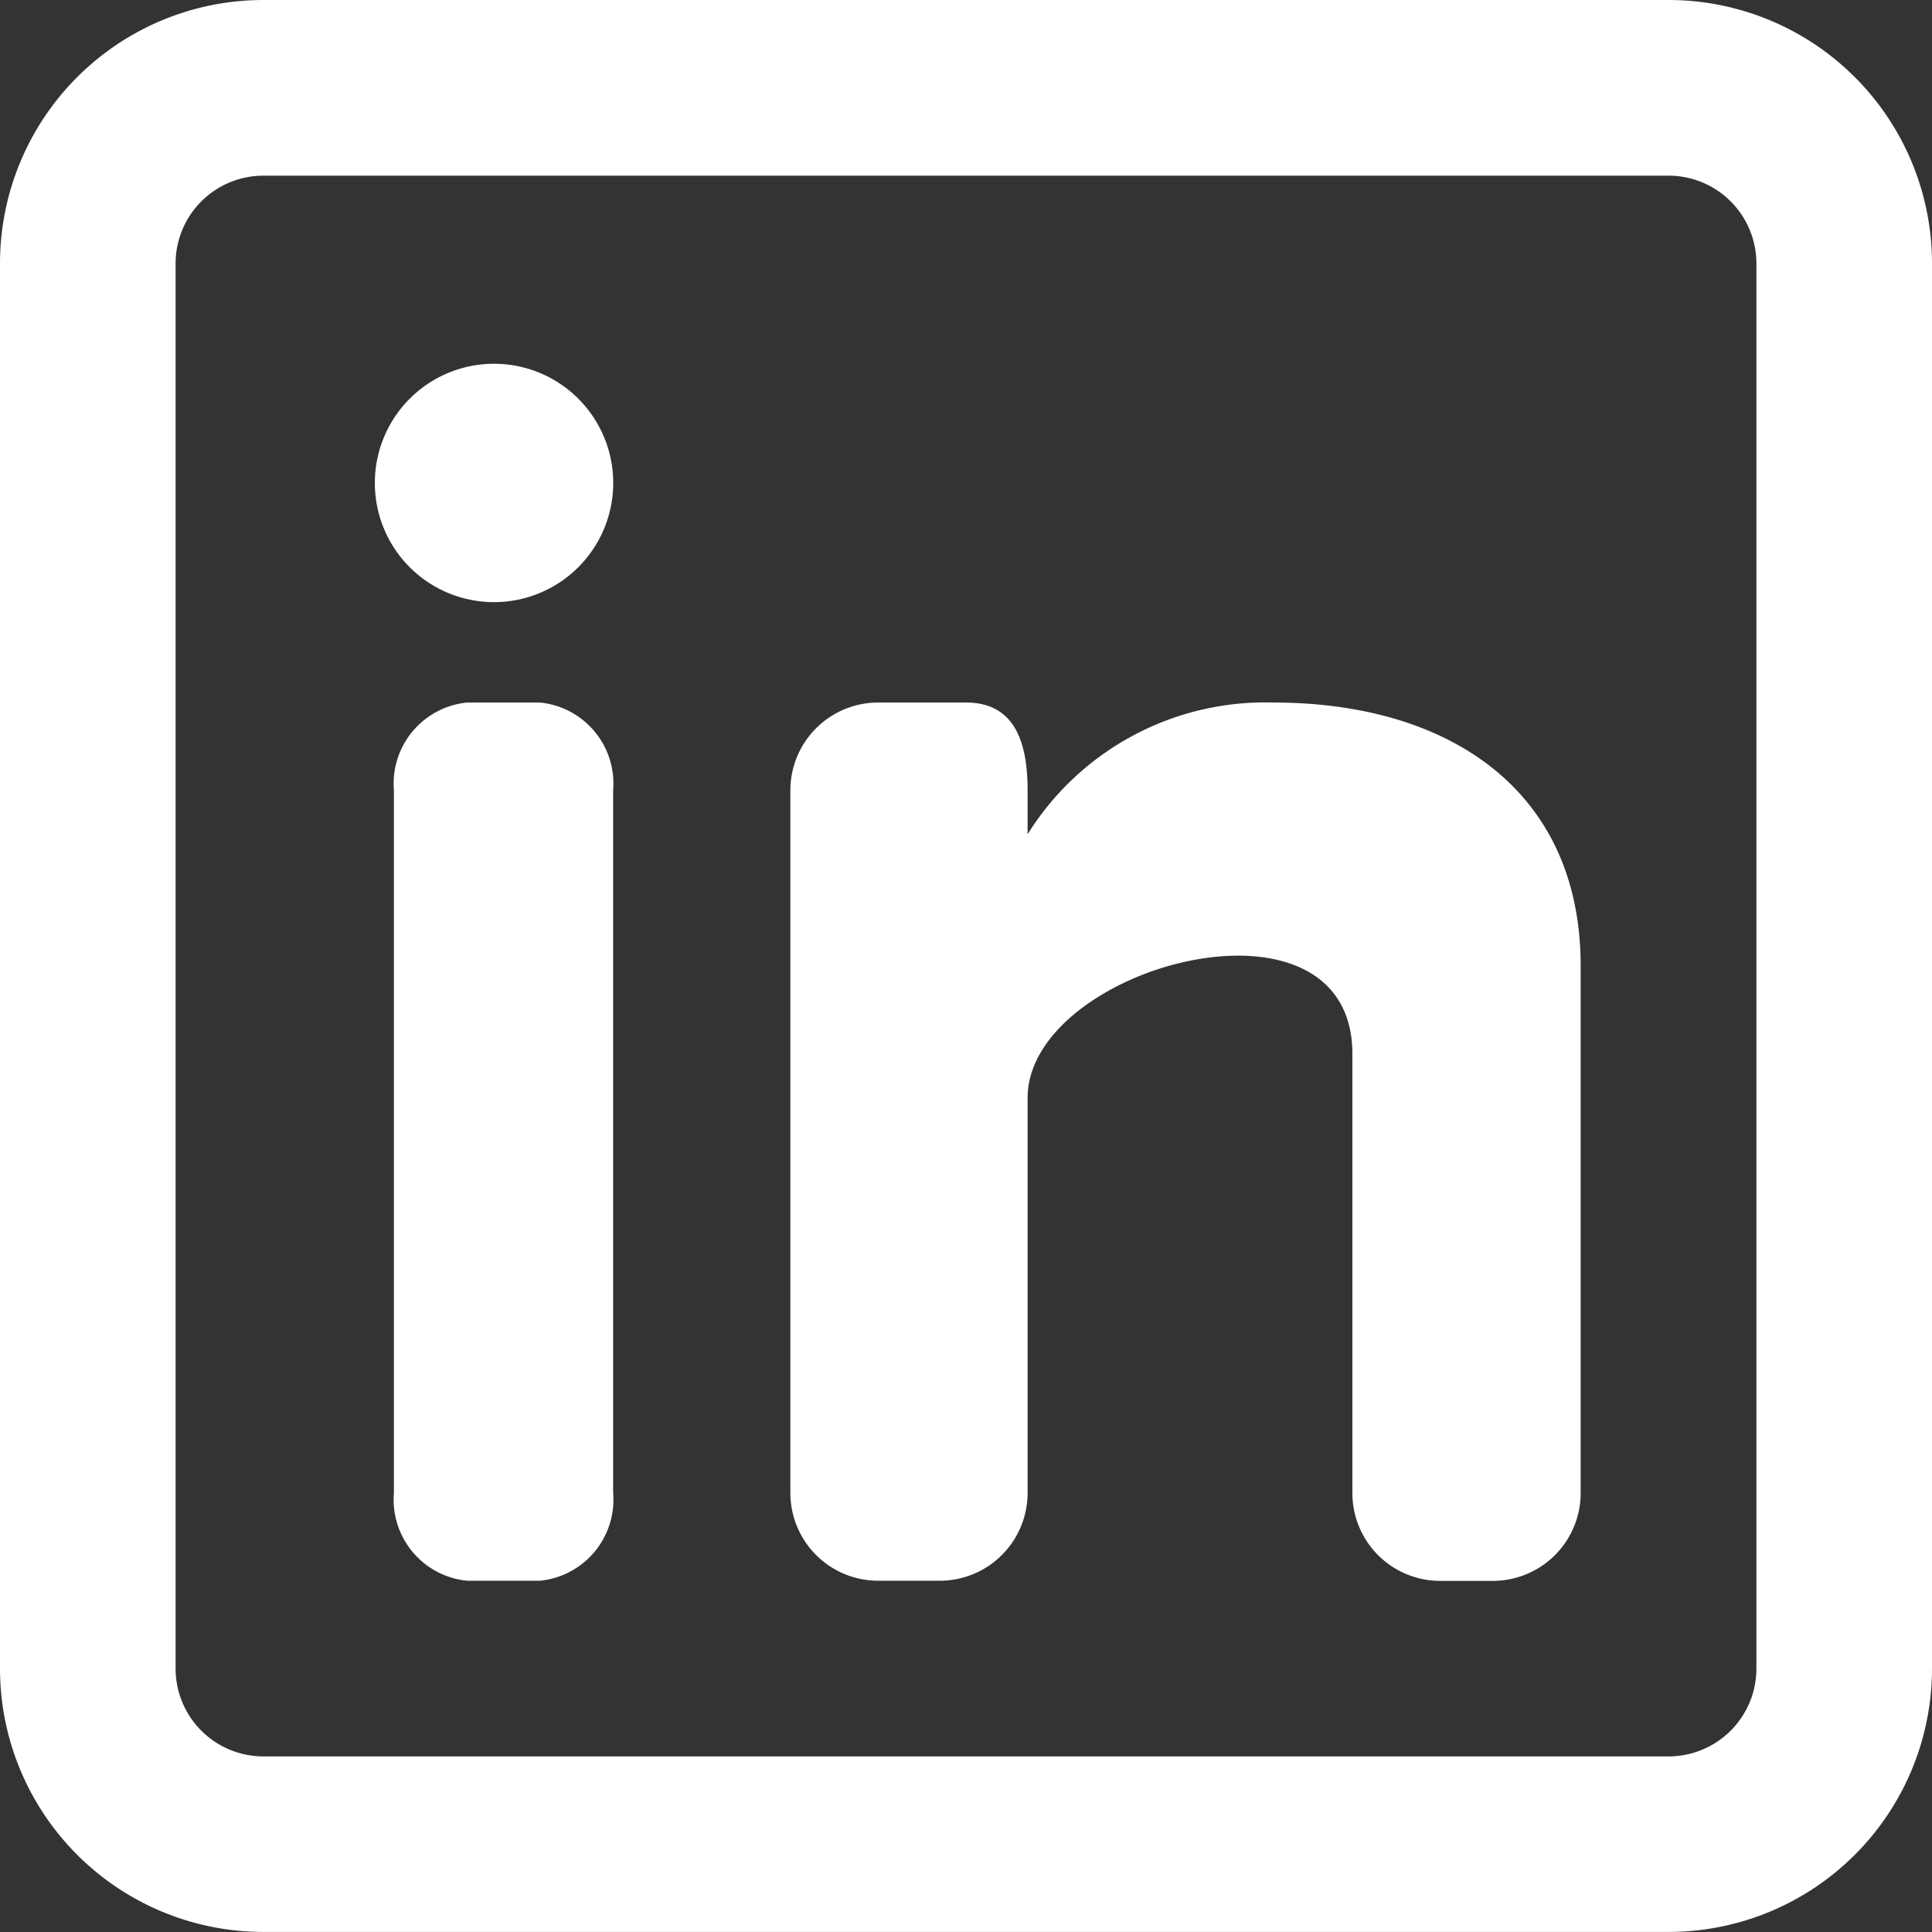<svg xmlns="http://www.w3.org/2000/svg" width="27.363" height="27.363" viewBox="0 0 27.363 27.363">
    <rect x="0" y="0" width="27.363" height="27.363" fill="#333333" stroke="none"/>
    <path data-name="Path 623" d="M6.688 8.375A1.688 1.688 0 1 0 5 6.688a1.687 1.687 0 0 0 1.688 1.687z" transform="translate(.309 .153)" style="fill:#fff"/>
    <path data-name="Path 624" d="M5 10.244A1.154 1.154 0 0 1 6.035 9H7.07a1.154 1.154 0 0 1 1.035 1.244v9.95a1.154 1.154 0 0 1-1.035 1.244H6.035A1.154 1.154 0 0 1 5 20.194z" transform="translate(.579 .95)" style="fill:#fff"/>
    <path data-name="Path 625" d="M11.244 21.438h.872a1.244 1.244 0 0 0 1.244-1.244V14.6c0-1.866 4.6-3.109 4.6-.622v6.219a1.243 1.243 0 0 0 1.244 1.243h.745a1.244 1.244 0 0 0 1.244-1.244v-7.465C21.194 10.244 19.328 9 16.841 9a3.965 3.965 0 0 0-3.481 1.866v-.622c0-.687-.185-1.244-.872-1.244h-1.244A1.244 1.244 0 0 0 10 10.244v9.95a1.244 1.244 0 0 0 1.244 1.244z" transform="translate(1.194 .95)" style="fill:#fff"/>
    <path data-name="Path 626" d="M24.632 1a3.731 3.731 0 0 1 3.731 3.731v19.9a3.731 3.731 0 0 1-3.731 3.731H4.731A3.731 3.731 0 0 1 1 24.632V4.731A3.731 3.731 0 0 1 4.731 1zm0 2.488a1.244 1.244 0 0 1 1.244 1.244v19.9a1.244 1.244 0 0 1-1.244 1.244H4.731a1.244 1.244 0 0 1-1.244-1.244V4.731a1.244 1.244 0 0 1 1.244-1.243z" style="fill-rule:evenodd;fill:#fff" transform="translate(-1 -1)"/>
</svg>
